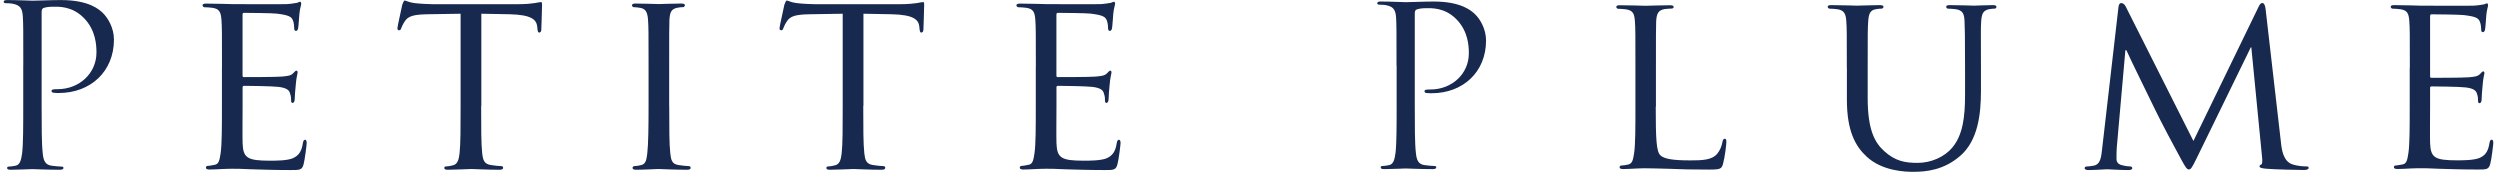 <svg xmlns="http://www.w3.org/2000/svg" fill="none" viewBox="0 0 291 20" height="20" width="291">
<g clip-path="url(#clip0_1803_917)">
<path fill="#17294E" d="M2.712 7.583C2.712 3.504 2.712 2.77 2.658 1.933C2.603 1.042 2.397 0.624 1.533 0.446C1.321 0.391 0.882 0.37 0.642 0.37C0.539 0.37 0.429 0.315 0.429 0.213C0.429 0.055 0.559 0.007 0.847 0.007C2.027 0.007 3.59 0.082 3.803 0.082C4.378 0.082 5.894 0.007 7.094 0.007C10.364 0.007 11.537 1.104 11.955 1.495C12.531 2.043 13.264 3.222 13.264 4.607C13.264 8.317 10.542 10.826 6.833 10.826C6.703 10.826 6.415 10.826 6.285 10.799C6.154 10.799 5.997 10.744 5.997 10.614C5.997 10.408 6.154 10.38 6.703 10.38C9.24 10.38 11.228 8.522 11.228 6.116C11.228 5.252 11.152 3.504 9.761 2.091C8.376 0.679 6.778 0.782 6.182 0.782C5.736 0.782 5.29 0.836 5.057 0.939C4.9 0.994 4.845 1.172 4.845 1.433V12.177C4.845 14.686 4.845 16.75 4.975 17.847C5.05 18.608 5.208 19.177 5.997 19.287C6.36 19.342 6.936 19.39 7.176 19.39C7.334 19.39 7.388 19.465 7.388 19.547C7.388 19.678 7.258 19.76 6.97 19.76C5.53 19.76 3.885 19.685 3.755 19.685C3.679 19.685 2.027 19.76 1.245 19.76C0.957 19.76 0.827 19.705 0.827 19.547C0.827 19.472 0.882 19.39 1.033 19.39C1.266 19.39 1.581 19.335 1.814 19.287C2.335 19.184 2.466 18.608 2.575 17.847C2.706 16.75 2.706 14.686 2.706 12.177V7.576L2.712 7.583Z"></path>
<path fill="#17294E" d="M25.839 7.823C25.839 3.853 25.839 3.133 25.777 2.317C25.715 1.447 25.564 1.021 24.694 0.905C24.481 0.877 24.035 0.843 23.789 0.843C23.7 0.843 23.576 0.72 23.576 0.631C23.576 0.48 23.7 0.418 23.994 0.418C25.194 0.418 26.915 0.48 27.059 0.48C27.238 0.48 32.771 0.507 33.374 0.48C33.888 0.452 34.368 0.356 34.574 0.329C34.697 0.302 34.814 0.206 34.937 0.206C35.026 0.206 35.061 0.329 35.061 0.446C35.061 0.624 34.91 0.925 34.848 1.645C34.821 1.885 34.759 3.03 34.697 3.332C34.67 3.455 34.574 3.599 34.457 3.599C34.306 3.599 34.245 3.483 34.245 3.27C34.245 3.092 34.217 2.667 34.094 2.365C33.916 1.947 33.641 1.762 32.202 1.584C31.749 1.522 28.684 1.495 28.383 1.495C28.259 1.495 28.232 1.584 28.232 1.762V8.707C28.232 8.886 28.232 8.975 28.383 8.975C28.712 8.975 32.202 8.975 32.805 8.913C33.436 8.851 33.826 8.824 34.101 8.55C34.279 8.371 34.402 8.221 34.492 8.221C34.581 8.221 34.642 8.282 34.642 8.433C34.642 8.584 34.492 9.002 34.43 9.846C34.368 10.36 34.306 11.32 34.306 11.498C34.306 11.71 34.245 11.978 34.066 11.978C33.943 11.978 33.888 11.889 33.888 11.738C33.888 11.498 33.888 11.224 33.765 10.895C33.676 10.531 33.436 10.236 32.414 10.113C31.694 10.024 28.862 9.99 28.417 9.99C28.266 9.99 28.238 10.079 28.238 10.168V12.3C28.238 13.171 28.211 16.147 28.238 16.661C28.3 18.375 28.78 18.704 31.399 18.704C32.092 18.704 33.353 18.704 34.046 18.437C34.738 18.135 35.102 17.682 35.253 16.661C35.314 16.359 35.376 16.27 35.52 16.27C35.664 16.27 35.698 16.483 35.698 16.661C35.698 16.839 35.486 18.587 35.335 19.129C35.157 19.794 34.882 19.794 33.861 19.794C31.879 19.794 30.343 19.733 29.26 19.705C28.149 19.643 27.457 19.643 27.066 19.643C27.004 19.643 26.497 19.643 25.921 19.671C25.407 19.698 24.81 19.733 24.385 19.733C24.118 19.733 23.967 19.671 23.967 19.52C23.967 19.431 24.029 19.307 24.18 19.307C24.419 19.307 24.749 19.218 24.989 19.184C25.503 19.095 25.558 18.581 25.681 17.833C25.832 16.777 25.832 14.768 25.832 12.3V7.789L25.839 7.823Z"></path>
<path fill="#17294E" d="M56.007 12.328C56.007 14.796 56.007 16.812 56.13 17.861C56.22 18.615 56.343 19.095 57.152 19.212C57.516 19.273 58.112 19.335 58.352 19.335C58.53 19.335 58.565 19.452 58.565 19.547C58.565 19.671 58.441 19.76 58.146 19.76C56.7 19.76 55.02 19.671 54.869 19.671C54.745 19.671 52.915 19.76 52.133 19.76C51.831 19.76 51.715 19.698 51.715 19.547C51.715 19.458 51.777 19.369 51.928 19.369C52.167 19.369 52.469 19.308 52.709 19.246C53.251 19.122 53.402 18.615 53.491 17.861C53.614 16.805 53.614 14.796 53.614 12.328V1.598L49.795 1.659C48.143 1.687 47.512 1.872 47.121 2.475C46.819 2.928 46.792 3.106 46.703 3.284C46.641 3.497 46.552 3.524 46.436 3.524C46.374 3.524 46.257 3.463 46.257 3.312C46.257 3.044 46.799 0.754 46.826 0.542C46.888 0.391 47.005 0.062 47.094 0.062C47.272 0.062 47.546 0.274 48.266 0.363C49.02 0.453 50.042 0.487 50.344 0.487H60.327C61.197 0.487 61.801 0.425 62.219 0.363C62.61 0.302 62.85 0.24 62.973 0.24C63.096 0.24 63.096 0.391 63.096 0.542C63.096 1.323 63.007 3.161 63.007 3.463C63.007 3.675 62.884 3.792 62.767 3.792C62.651 3.792 62.589 3.702 62.555 3.339L62.528 3.072C62.438 2.29 61.862 1.721 59.339 1.659L56.028 1.598V12.335L56.007 12.328Z"></path>
<path fill="#17294E" d="M77.899 12.328C77.899 14.796 77.899 16.812 78.023 17.861C78.112 18.615 78.201 19.095 78.982 19.212C79.373 19.273 79.942 19.335 80.182 19.335C80.333 19.335 80.395 19.451 80.395 19.547C80.395 19.671 80.271 19.76 79.977 19.76C78.502 19.76 76.788 19.671 76.665 19.671C76.514 19.671 74.862 19.76 74.046 19.76C73.778 19.76 73.628 19.698 73.628 19.547C73.628 19.458 73.689 19.335 73.84 19.335C74.08 19.335 74.409 19.273 74.649 19.212C75.163 19.088 75.253 18.608 75.342 17.861C75.465 16.805 75.493 14.796 75.493 12.328V7.816C75.493 3.846 75.493 3.127 75.431 2.311C75.369 1.44 75.163 1.049 74.588 0.926C74.286 0.864 73.957 0.836 73.778 0.836C73.655 0.836 73.566 0.713 73.566 0.624C73.566 0.473 73.689 0.411 73.984 0.411C74.855 0.411 76.507 0.473 76.658 0.473C76.781 0.473 78.496 0.411 79.305 0.411C79.606 0.411 79.723 0.473 79.723 0.624C79.723 0.713 79.6 0.836 79.51 0.836C79.332 0.836 79.147 0.836 78.852 0.898C78.132 1.049 77.981 1.412 77.92 2.311C77.892 3.12 77.892 3.846 77.892 7.816V12.328H77.899Z"></path>
<path fill="#17294E" d="M100.484 12.328C100.484 14.796 100.484 16.812 100.608 17.861C100.697 18.615 100.82 19.095 101.629 19.212C101.993 19.273 102.589 19.335 102.829 19.335C103.007 19.335 103.042 19.452 103.042 19.547C103.042 19.671 102.918 19.76 102.623 19.76C101.177 19.76 99.497 19.671 99.346 19.671C99.222 19.671 97.392 19.76 96.61 19.76C96.309 19.76 96.192 19.698 96.192 19.547C96.192 19.458 96.254 19.369 96.405 19.369C96.645 19.369 96.946 19.308 97.186 19.246C97.728 19.122 97.879 18.615 97.968 17.861C98.091 16.805 98.091 14.796 98.091 12.328V1.598L94.272 1.659C92.62 1.687 91.989 1.872 91.598 2.475C91.297 2.928 91.269 3.106 91.18 3.284C91.118 3.497 91.029 3.524 90.913 3.524C90.851 3.524 90.734 3.463 90.734 3.312C90.734 3.044 91.276 0.754 91.303 0.542C91.365 0.391 91.482 0.062 91.571 0.062C91.749 0.062 92.023 0.274 92.743 0.363C93.498 0.453 94.519 0.487 94.821 0.487H104.804C105.674 0.487 106.278 0.425 106.696 0.363C107.087 0.302 107.327 0.24 107.45 0.24C107.574 0.24 107.574 0.391 107.574 0.542C107.574 1.323 107.484 3.161 107.484 3.463C107.484 3.675 107.361 3.792 107.244 3.792C107.128 3.792 107.066 3.702 107.032 3.339L107.005 3.072C106.915 2.29 106.339 1.721 103.816 1.659L100.505 1.598V12.335L100.484 12.328Z"></path>
<path fill="#17294E" d="M120.573 7.823C120.573 3.853 120.573 3.133 120.511 2.317C120.45 1.447 120.299 1.021 119.428 0.905C119.216 0.877 118.77 0.843 118.523 0.843C118.434 0.843 118.311 0.72 118.311 0.631C118.311 0.48 118.434 0.418 118.729 0.418C119.929 0.418 121.65 0.48 121.794 0.48C121.972 0.48 127.505 0.507 128.108 0.48C128.623 0.452 129.102 0.356 129.308 0.329C129.432 0.302 129.548 0.206 129.672 0.206C129.761 0.206 129.795 0.329 129.795 0.446C129.795 0.624 129.644 0.925 129.582 1.645C129.555 1.885 129.493 3.03 129.432 3.332C129.404 3.455 129.308 3.599 129.192 3.599C129.041 3.599 128.979 3.483 128.979 3.27C128.979 3.092 128.952 2.667 128.828 2.365C128.65 1.947 128.376 1.762 126.936 1.584C126.483 1.522 123.419 1.495 123.117 1.495C122.993 1.495 122.966 1.584 122.966 1.762V8.707C122.966 8.886 122.966 8.975 123.117 8.975C123.446 8.975 126.936 8.975 127.539 8.913C128.17 8.851 128.561 8.824 128.835 8.55C129.013 8.371 129.137 8.221 129.226 8.221C129.315 8.221 129.377 8.282 129.377 8.433C129.377 8.584 129.226 9.002 129.164 9.846C129.102 10.36 129.041 11.32 129.041 11.498C129.041 11.71 128.979 11.978 128.801 11.978C128.677 11.978 128.623 11.889 128.623 11.738C128.623 11.498 128.623 11.224 128.499 10.895C128.41 10.531 128.17 10.236 127.148 10.113C126.428 10.024 123.597 9.99 123.151 9.99C123 9.99 122.973 10.079 122.973 10.168V12.3C122.973 13.171 122.945 16.147 122.973 16.661C123.035 18.375 123.515 18.704 126.134 18.704C126.826 18.704 128.088 18.704 128.78 18.437C129.473 18.135 129.836 17.682 129.987 16.661C130.049 16.359 130.11 16.27 130.254 16.27C130.398 16.27 130.433 16.483 130.433 16.661C130.433 16.839 130.22 18.587 130.069 19.129C129.891 19.794 129.617 19.794 128.595 19.794C126.614 19.794 125.078 19.733 123.994 19.705C122.884 19.643 122.191 19.643 121.8 19.643C121.739 19.643 121.231 19.643 120.655 19.671C120.141 19.698 119.545 19.733 119.12 19.733C118.852 19.733 118.701 19.671 118.701 19.52C118.701 19.431 118.763 19.307 118.914 19.307C119.154 19.307 119.483 19.218 119.723 19.184C120.237 19.095 120.292 18.581 120.415 17.833C120.566 16.777 120.566 14.768 120.566 12.3V7.789L120.573 7.823Z"></path>
<path fill="#17294E" d="M162.555 7.659C162.555 3.634 162.555 2.914 162.507 2.084C162.452 1.207 162.246 0.795 161.396 0.617C161.19 0.562 160.751 0.542 160.518 0.542C160.415 0.542 160.312 0.487 160.312 0.384C160.312 0.226 160.443 0.178 160.724 0.178C161.883 0.178 163.432 0.254 163.638 0.254C164.207 0.254 165.702 0.178 166.888 0.178C170.11 0.178 171.276 1.262 171.687 1.645C172.256 2.187 172.976 3.346 172.976 4.717C172.976 8.378 170.295 10.854 166.634 10.854C166.504 10.854 166.223 10.854 166.092 10.826C165.962 10.826 165.811 10.771 165.811 10.648C165.811 10.442 165.969 10.415 166.511 10.415C169.013 10.415 170.974 8.584 170.974 6.212C170.974 5.362 170.899 3.634 169.527 2.242C168.163 0.85 166.586 0.953 165.996 0.953C165.558 0.953 165.119 1.008 164.886 1.111C164.728 1.166 164.68 1.344 164.68 1.604V12.204C164.68 14.679 164.68 16.716 164.81 17.799C164.886 18.546 165.043 19.116 165.818 19.218C166.182 19.273 166.744 19.321 166.977 19.321C167.135 19.321 167.183 19.397 167.183 19.479C167.183 19.609 167.052 19.685 166.771 19.685C165.352 19.685 163.727 19.609 163.597 19.609C163.521 19.609 161.896 19.685 161.122 19.685C160.84 19.685 160.71 19.63 160.71 19.479C160.71 19.404 160.765 19.321 160.916 19.321C161.149 19.321 161.458 19.266 161.691 19.218C162.205 19.116 162.335 18.546 162.438 17.799C162.568 16.716 162.568 14.679 162.568 12.204V7.665L162.555 7.659Z"></path>
<path fill="#17294E" d="M192.729 12.403C192.729 16.112 192.791 17.628 193.264 18.073C193.683 18.491 194.69 18.67 196.734 18.67C198.098 18.67 199.257 18.642 199.881 17.902C200.21 17.518 200.415 16.983 200.505 16.476C200.532 16.297 200.621 16.147 200.772 16.147C200.889 16.147 200.95 16.263 200.95 16.531C200.95 16.798 200.772 18.313 200.566 19.054C200.388 19.65 200.299 19.739 198.907 19.739C197.035 19.739 195.582 19.712 194.368 19.65C193.182 19.623 192.291 19.588 191.523 19.588C191.406 19.588 190.961 19.588 190.453 19.616C189.918 19.643 189.356 19.678 188.938 19.678C188.671 19.678 188.52 19.616 188.52 19.472C188.52 19.383 188.581 19.266 188.725 19.266C188.965 19.266 189.288 19.205 189.528 19.15C190.035 19.033 190.09 18.553 190.213 17.813C190.364 16.777 190.364 14.789 190.364 12.355V7.905C190.364 3.99 190.364 3.277 190.302 2.475C190.241 1.618 190.097 1.2 189.233 1.083C189.027 1.056 188.581 1.021 188.341 1.021C188.252 1.021 188.136 0.905 188.136 0.816C188.136 0.665 188.252 0.61 188.554 0.61C189.74 0.61 191.372 0.672 191.523 0.672C191.639 0.672 193.6 0.61 194.402 0.61C194.67 0.61 194.821 0.672 194.821 0.816C194.821 0.905 194.704 0.994 194.615 0.994C194.437 0.994 194.053 1.021 193.758 1.056C192.99 1.207 192.839 1.591 192.777 2.482C192.75 3.284 192.75 3.997 192.75 7.912V12.424L192.729 12.403Z"></path>
<path fill="#17294E" d="M214.971 7.892C214.971 3.977 214.971 3.264 214.91 2.461C214.848 1.659 214.704 1.186 213.84 1.07C213.634 1.042 213.189 1.008 212.949 1.008C212.86 1.008 212.743 0.891 212.743 0.802C212.743 0.651 212.86 0.596 213.161 0.596C214.348 0.596 215.918 0.658 216.158 0.658C216.398 0.658 218.029 0.596 218.797 0.596C219.092 0.596 219.243 0.658 219.243 0.802C219.243 0.891 219.126 1.008 219.003 1.008C218.825 1.008 218.674 1.008 218.352 1.07C217.666 1.186 217.522 1.632 217.46 2.461C217.399 3.264 217.399 3.977 217.399 7.892V11.423C217.399 15.07 218.201 16.585 219.325 17.593C220.601 18.752 221.732 18.958 223.213 18.958C224.817 18.958 226.36 18.245 227.251 17.175C228.465 15.722 228.732 13.644 228.732 11.066V7.892C228.732 3.977 228.705 3.264 228.67 2.461C228.636 1.659 228.492 1.186 227.635 1.07C227.429 1.042 226.984 1.008 226.744 1.008C226.627 1.008 226.538 0.891 226.538 0.802C226.538 0.651 226.655 0.596 226.956 0.596C228.115 0.596 229.624 0.658 229.774 0.658C229.953 0.658 231.2 0.596 231.968 0.596C232.263 0.596 232.387 0.658 232.387 0.802C232.387 0.891 232.298 1.008 232.181 1.008C232.003 1.008 231.852 1.008 231.53 1.07C230.817 1.22 230.673 1.632 230.611 2.461C230.549 3.264 230.583 3.977 230.583 7.892V10.593C230.583 13.322 230.227 16.38 228.149 18.162C226.25 19.794 224.234 20 222.692 20C221.835 20 219.099 19.938 217.262 18.217C215.986 17.031 214.978 15.283 214.978 11.601V7.892H214.971Z"></path>
<path fill="#17294E" d="M265.496 16.517C265.585 17.408 265.763 18.773 266.833 19.129C267.573 19.369 268.259 19.369 268.526 19.369C268.643 19.369 268.732 19.431 268.732 19.547C268.732 19.698 268.492 19.787 268.197 19.787C267.608 19.787 264.694 19.726 263.747 19.637C263.123 19.575 263.007 19.486 263.007 19.369C263.007 19.28 263.069 19.191 263.185 19.163C263.336 19.136 263.363 18.745 263.302 18.272L262.054 5.512H261.992L255.705 18.389C255.17 19.486 255.019 19.726 254.786 19.726C254.553 19.726 254.402 19.486 253.895 18.567C253.209 17.319 251.488 14.09 250.837 12.725C250.069 11.121 247.957 6.877 247.512 5.842H247.395L246.387 17.237C246.36 17.621 246.36 18.094 246.36 18.512C246.36 18.896 246.6 19.136 246.984 19.225C247.429 19.342 247.813 19.376 247.992 19.376C248.081 19.376 248.197 19.465 248.197 19.554C248.197 19.733 248.019 19.794 247.724 19.794C246.744 19.794 245.496 19.705 245.29 19.705C245.05 19.705 243.809 19.794 243.096 19.794C242.829 19.794 242.65 19.733 242.65 19.554C242.65 19.465 242.767 19.376 242.918 19.376C243.123 19.376 243.302 19.349 243.686 19.287C244.543 19.136 244.577 18.217 244.694 17.271L246.593 0.802C246.62 0.535 246.744 0.356 246.888 0.356C247.066 0.356 247.272 0.446 247.422 0.74L255.314 16.407L262.911 0.768C263.028 0.528 263.151 0.35 263.329 0.35C263.507 0.35 263.658 0.555 263.713 1.035L265.496 16.524V16.517Z"></path>
<path fill="#17294E" d="M280.505 7.892C280.505 3.977 280.505 3.264 280.443 2.461C280.381 1.604 280.237 1.186 279.373 1.07C279.168 1.042 278.722 1.008 278.482 1.008C278.393 1.008 278.276 0.891 278.276 0.802C278.276 0.651 278.393 0.597 278.695 0.597C279.881 0.597 281.574 0.658 281.718 0.658C281.897 0.658 287.354 0.686 287.951 0.658C288.458 0.631 288.931 0.542 289.137 0.507C289.253 0.48 289.377 0.391 289.493 0.391C289.582 0.391 289.61 0.507 289.61 0.631C289.61 0.809 289.459 1.104 289.404 1.817C289.377 2.057 289.315 3.181 289.253 3.476C289.226 3.593 289.137 3.744 289.013 3.744C288.863 3.744 288.808 3.627 288.808 3.415C288.808 3.236 288.78 2.818 288.657 2.523C288.479 2.105 288.211 1.927 286.785 1.755C286.339 1.694 283.316 1.666 283.014 1.666C282.898 1.666 282.863 1.755 282.863 1.934V8.79C282.863 8.968 282.863 9.057 283.014 9.057C283.343 9.057 286.785 9.057 287.375 8.996C287.999 8.934 288.383 8.906 288.65 8.639C288.828 8.461 288.945 8.31 289.034 8.31C289.123 8.31 289.185 8.372 289.185 8.516C289.185 8.66 289.034 9.078 288.979 9.907C288.917 10.415 288.863 11.361 288.863 11.539C288.863 11.745 288.801 12.012 288.623 12.012C288.506 12.012 288.444 11.923 288.444 11.772C288.444 11.533 288.444 11.265 288.328 10.943C288.239 10.586 287.999 10.291 286.991 10.175C286.278 10.086 283.487 10.058 283.042 10.058C282.891 10.058 282.863 10.148 282.863 10.237V12.341C282.863 13.198 282.836 16.14 282.863 16.647C282.925 18.341 283.398 18.663 285.976 18.663C286.655 18.663 287.903 18.663 288.588 18.396C289.274 18.101 289.624 17.655 289.774 16.647C289.836 16.352 289.891 16.263 290.042 16.263C290.193 16.263 290.22 16.469 290.22 16.647C290.22 16.826 290.014 18.547 289.864 19.081C289.685 19.733 289.418 19.733 288.41 19.733C286.449 19.733 284.941 19.671 283.871 19.643C282.774 19.582 282.089 19.582 281.705 19.582C281.643 19.582 281.142 19.582 280.58 19.609C280.073 19.637 279.483 19.671 279.065 19.671C278.797 19.671 278.647 19.609 278.647 19.465C278.647 19.376 278.708 19.26 278.852 19.26C279.092 19.26 279.415 19.17 279.654 19.143C280.162 19.054 280.217 18.547 280.34 17.806C280.491 16.771 280.491 14.782 280.491 12.348V7.899L280.505 7.892Z"></path>
</g>
<defs>
<clipPath id="clip0_1803_917">
<rect transform="translate(0.436)" fill="white" height="20" width="289.798"></rect>
</clipPath>
</defs>
</svg>
